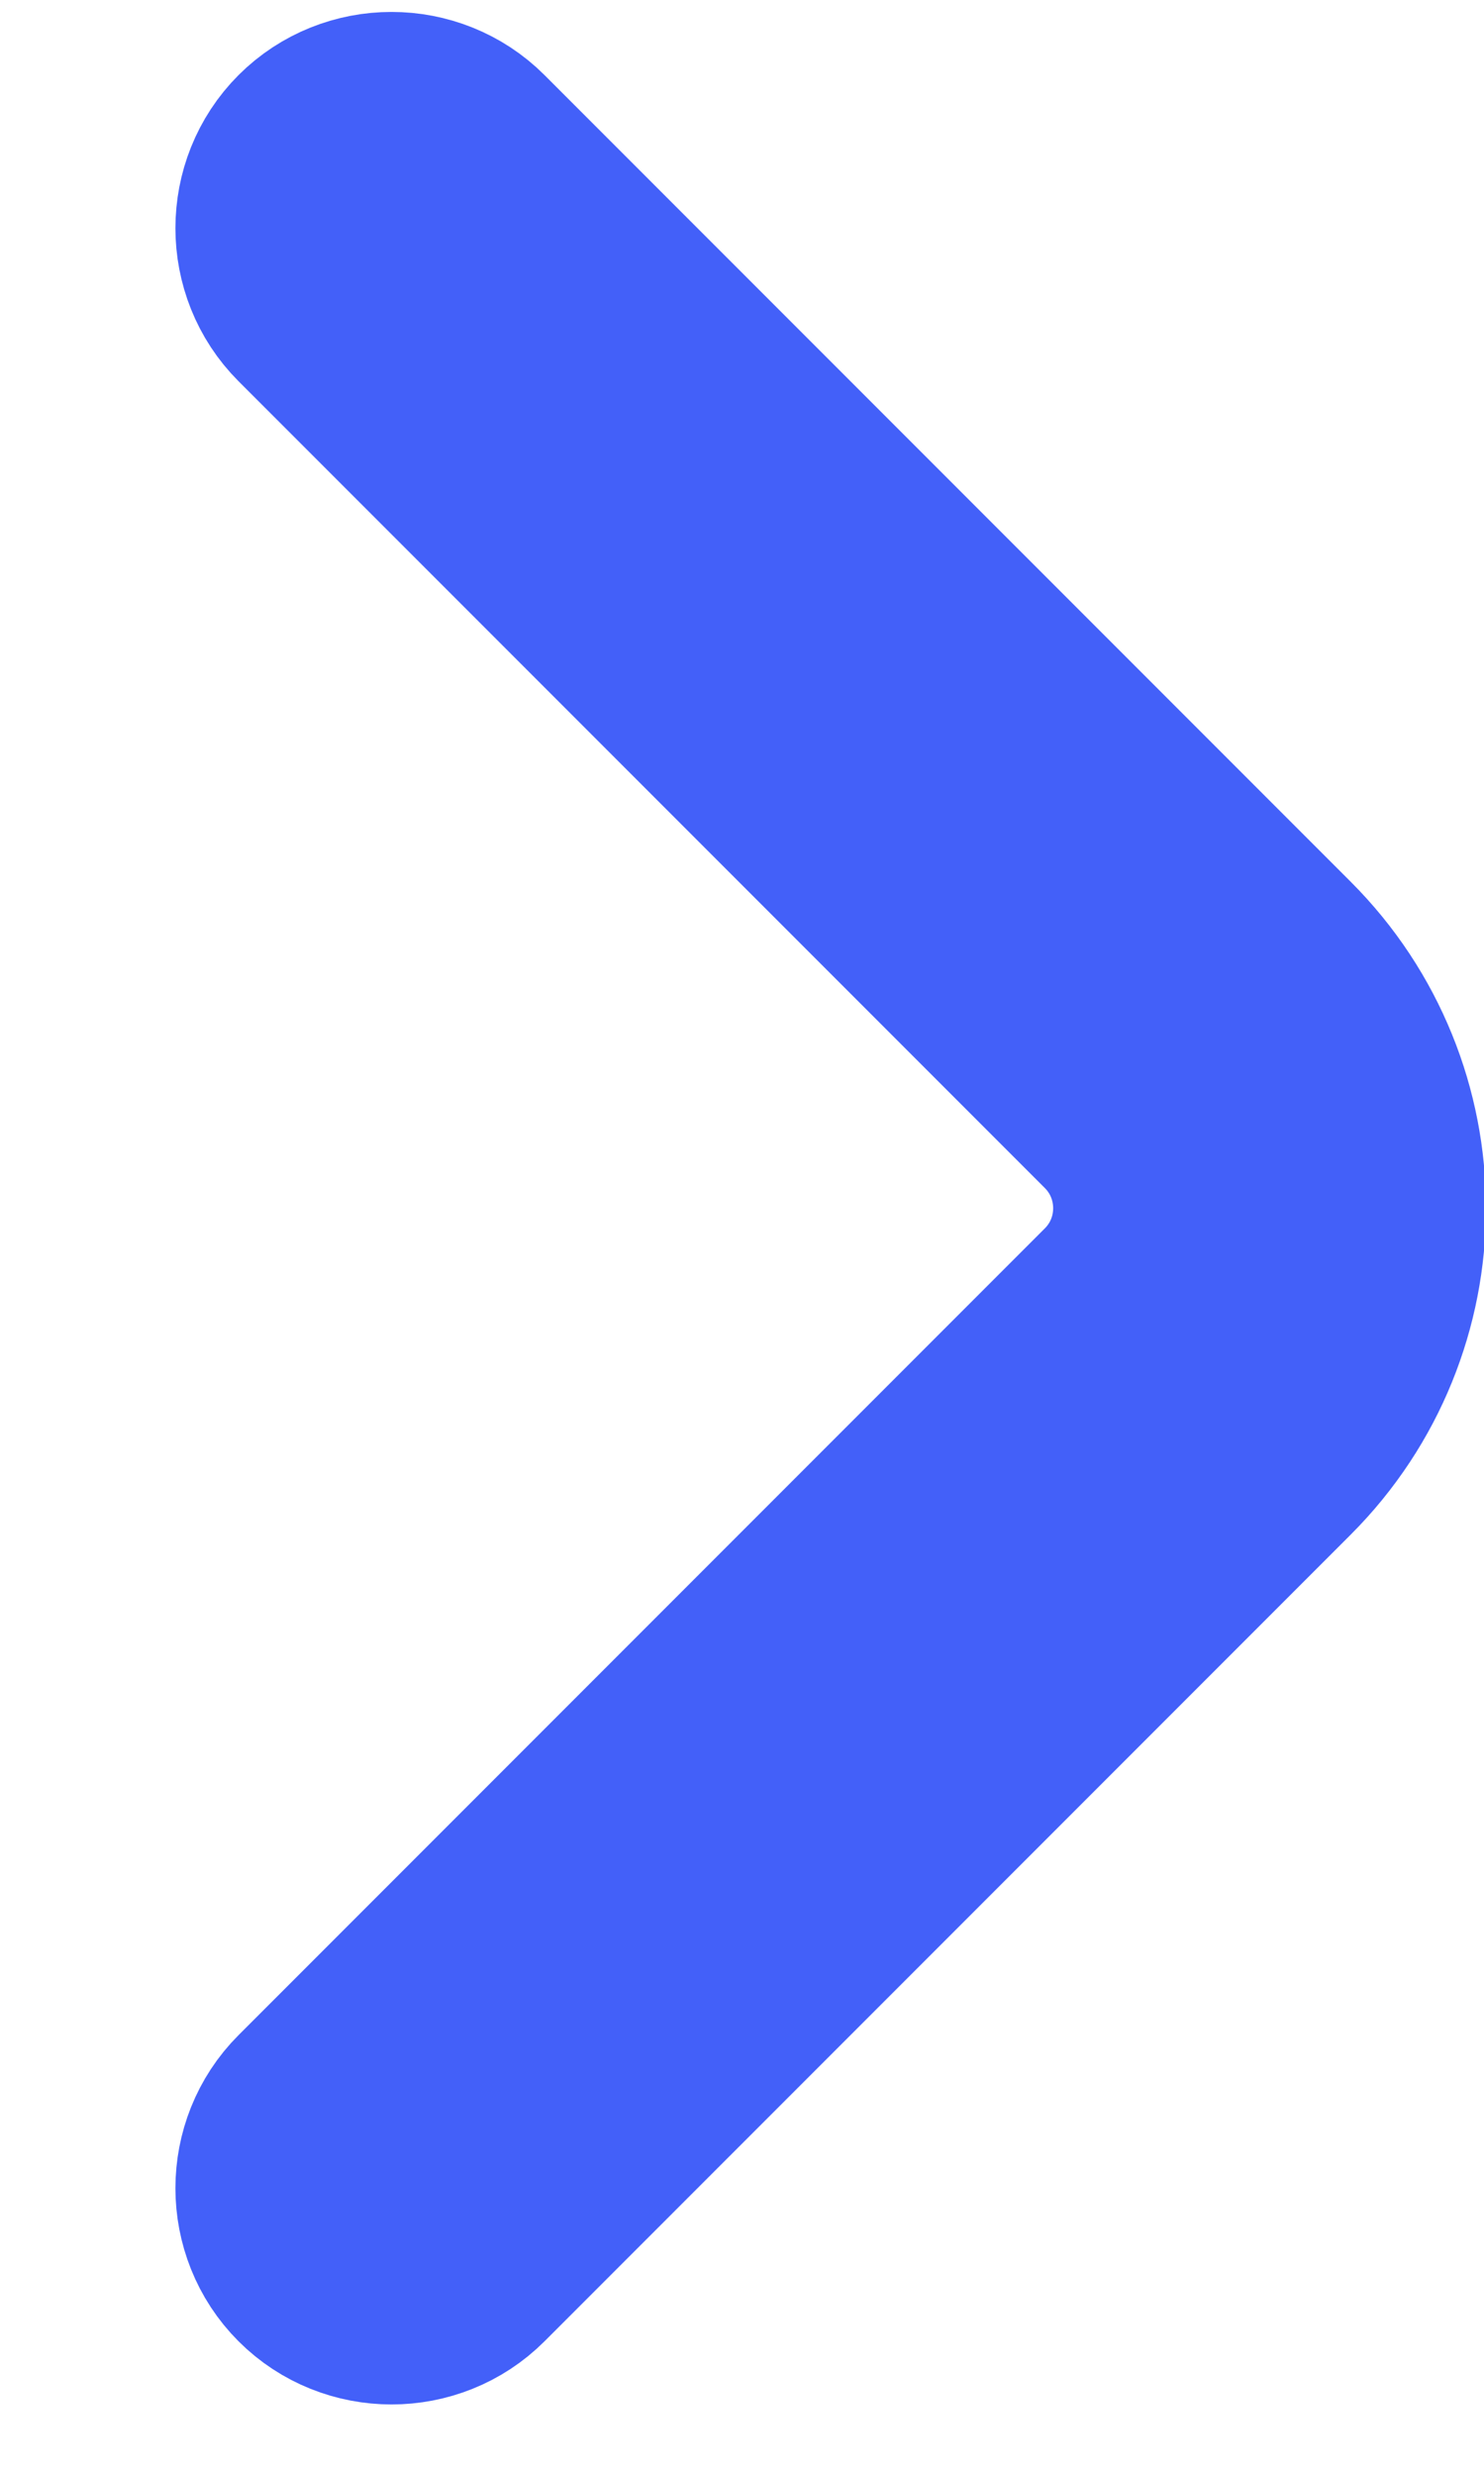 <?xml version="1.0" encoding="UTF-8"?> <svg xmlns="http://www.w3.org/2000/svg" width="6" height="10" viewBox="0 0 6 10" fill="none"><path d="M5.508 4.882C5.508 5.232 5.373 5.582 5.108 5.847L1.848 9.107C1.703 9.252 1.463 9.252 1.318 9.107C1.173 8.962 1.173 8.722 1.318 8.577L4.578 5.317C4.818 5.077 4.818 4.687 4.578 4.447L1.318 1.187C1.173 1.042 1.173 0.802 1.318 0.657C1.463 0.512 1.703 0.512 1.848 0.657L5.108 3.917C5.373 4.182 5.508 4.532 5.508 4.882Z" stroke="#4360F9"></path></svg> 